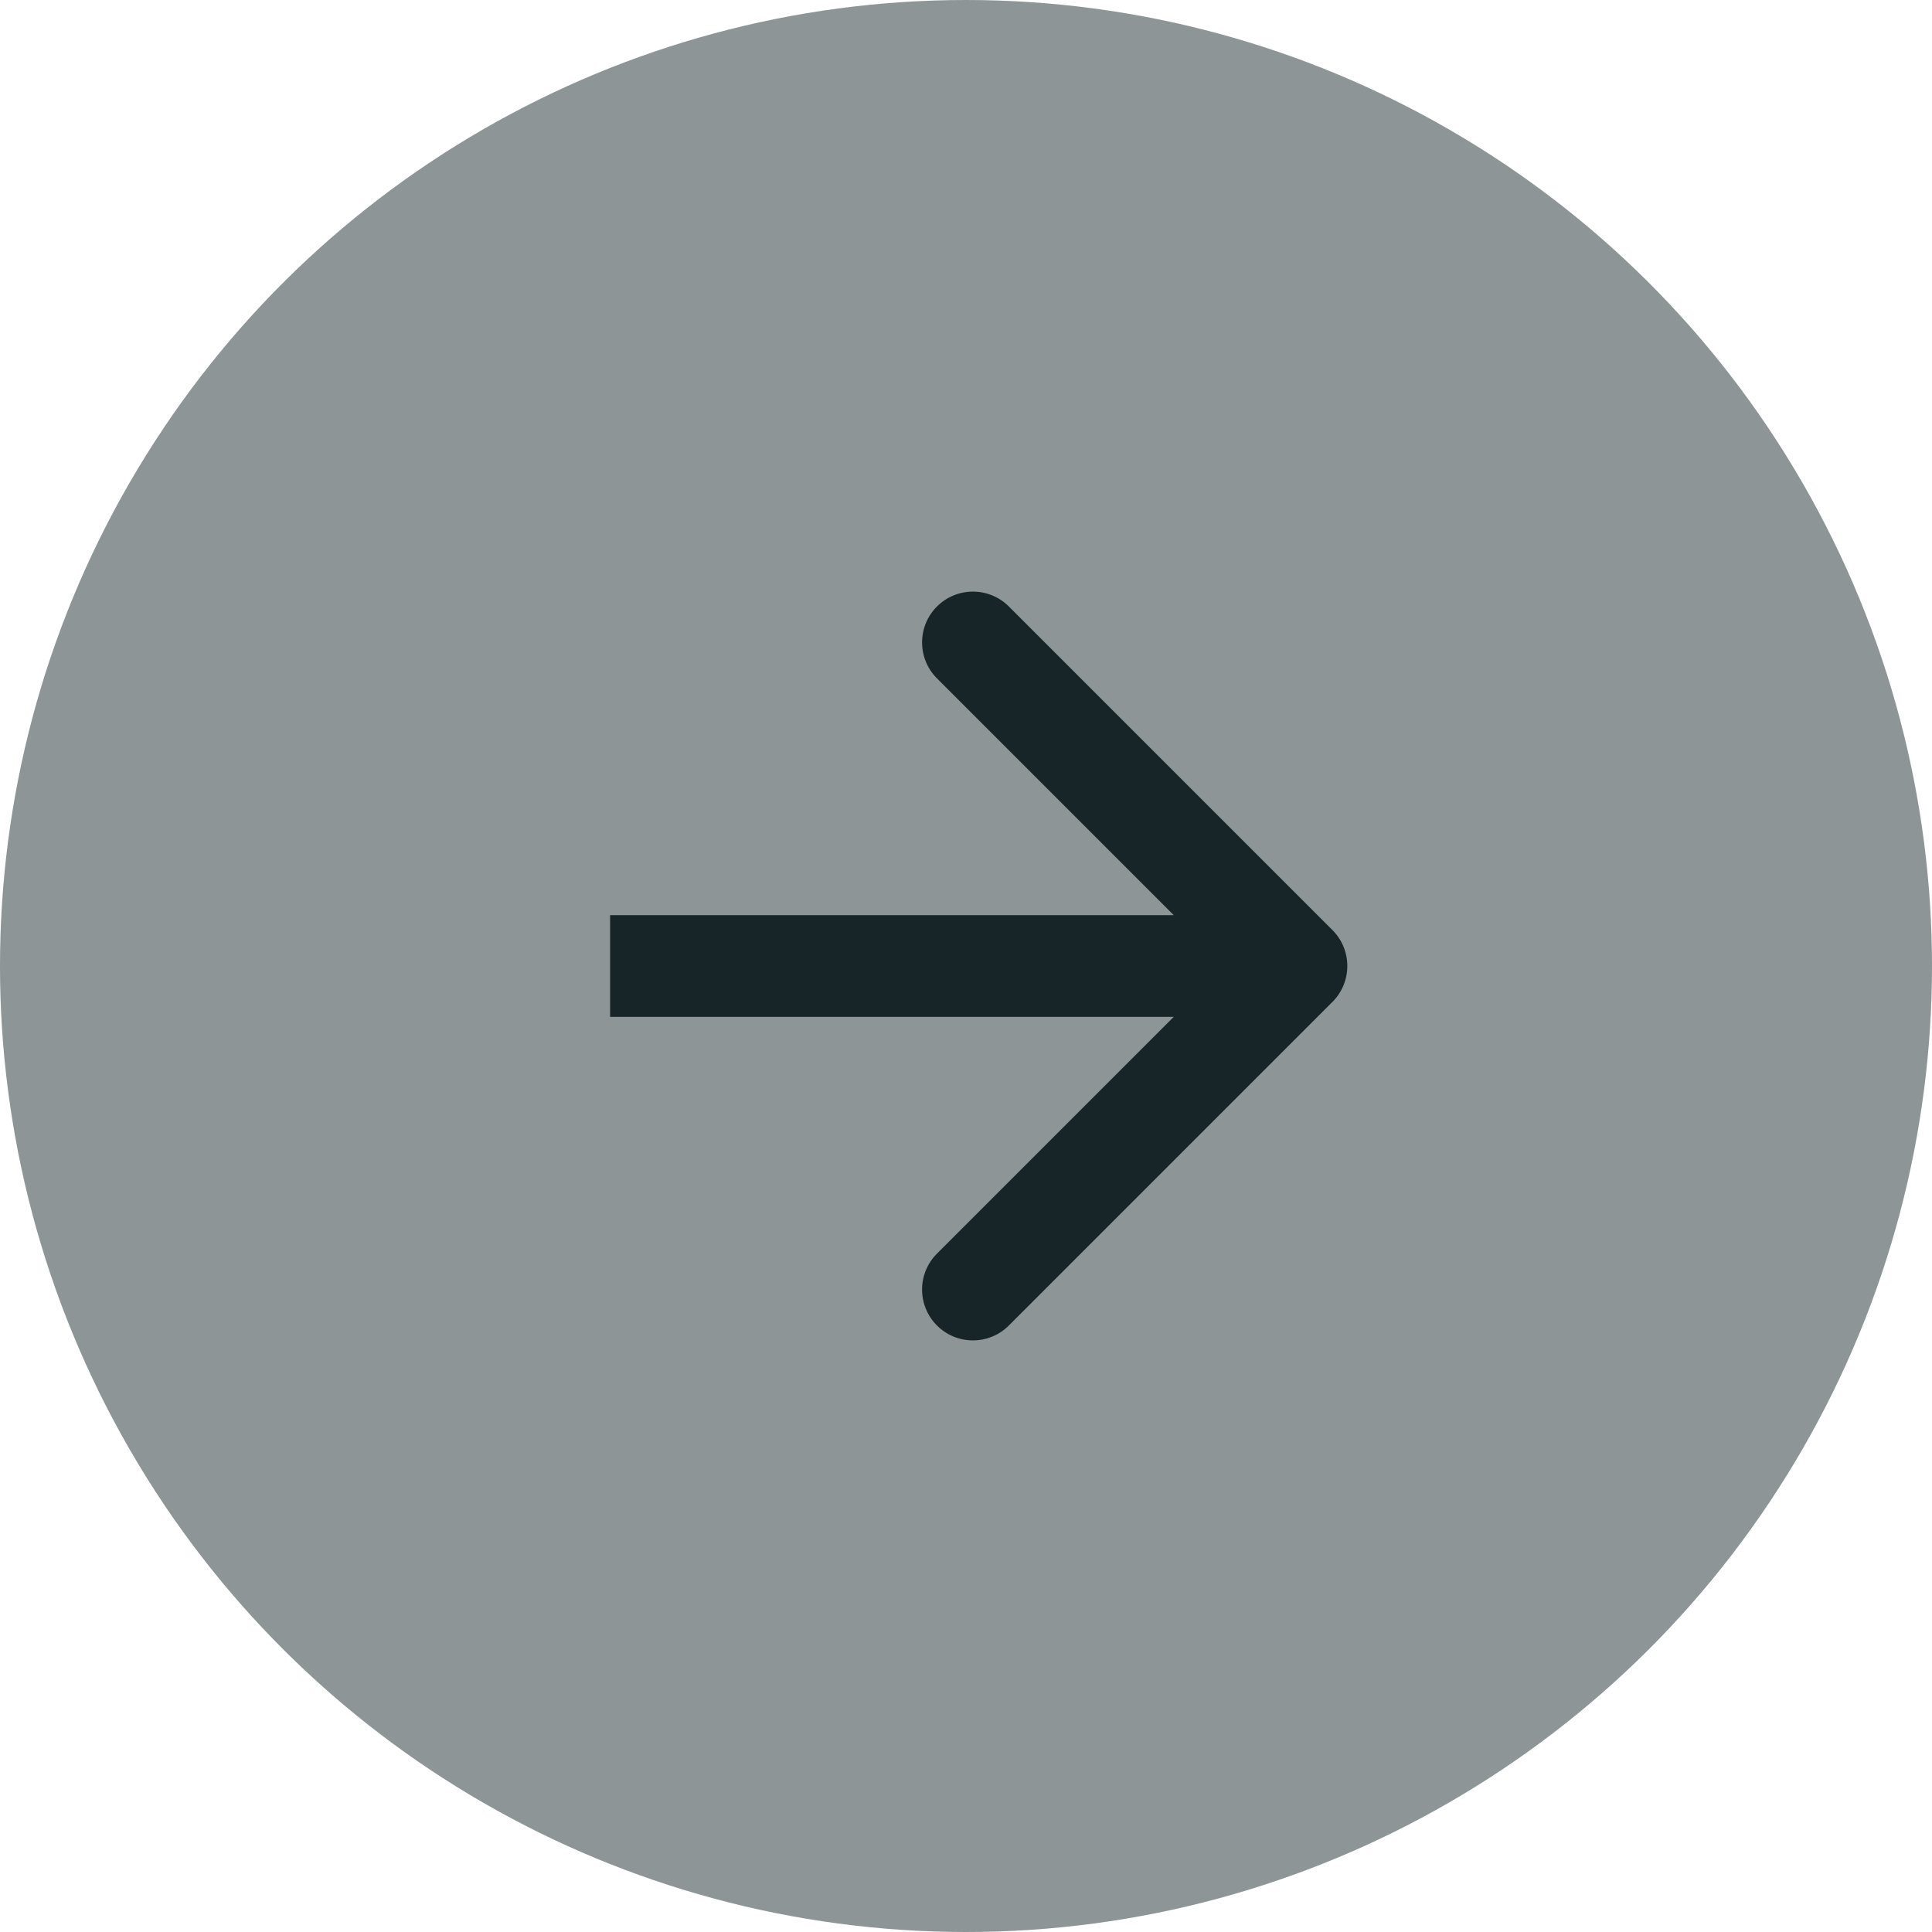 <?xml version="1.0" encoding="UTF-8"?> <svg xmlns="http://www.w3.org/2000/svg" width="76" height="76" viewBox="0 0 76 76" fill="none"> <circle cx="38" cy="38" r="38" transform="rotate(90 38 38)" fill="#8D9596"></circle> <path d="M52.414 39.414C53.195 38.633 53.195 37.367 52.414 36.586L39.686 23.858C38.905 23.077 37.639 23.077 36.858 23.858C36.077 24.639 36.077 25.905 36.858 26.686L48.172 38L36.858 49.314C36.077 50.095 36.077 51.361 36.858 52.142C37.639 52.923 38.905 52.923 39.686 52.142L52.414 39.414ZM24 40L51 40L51 36L24 36L24 40Z" fill="#182528"></path> </svg> 